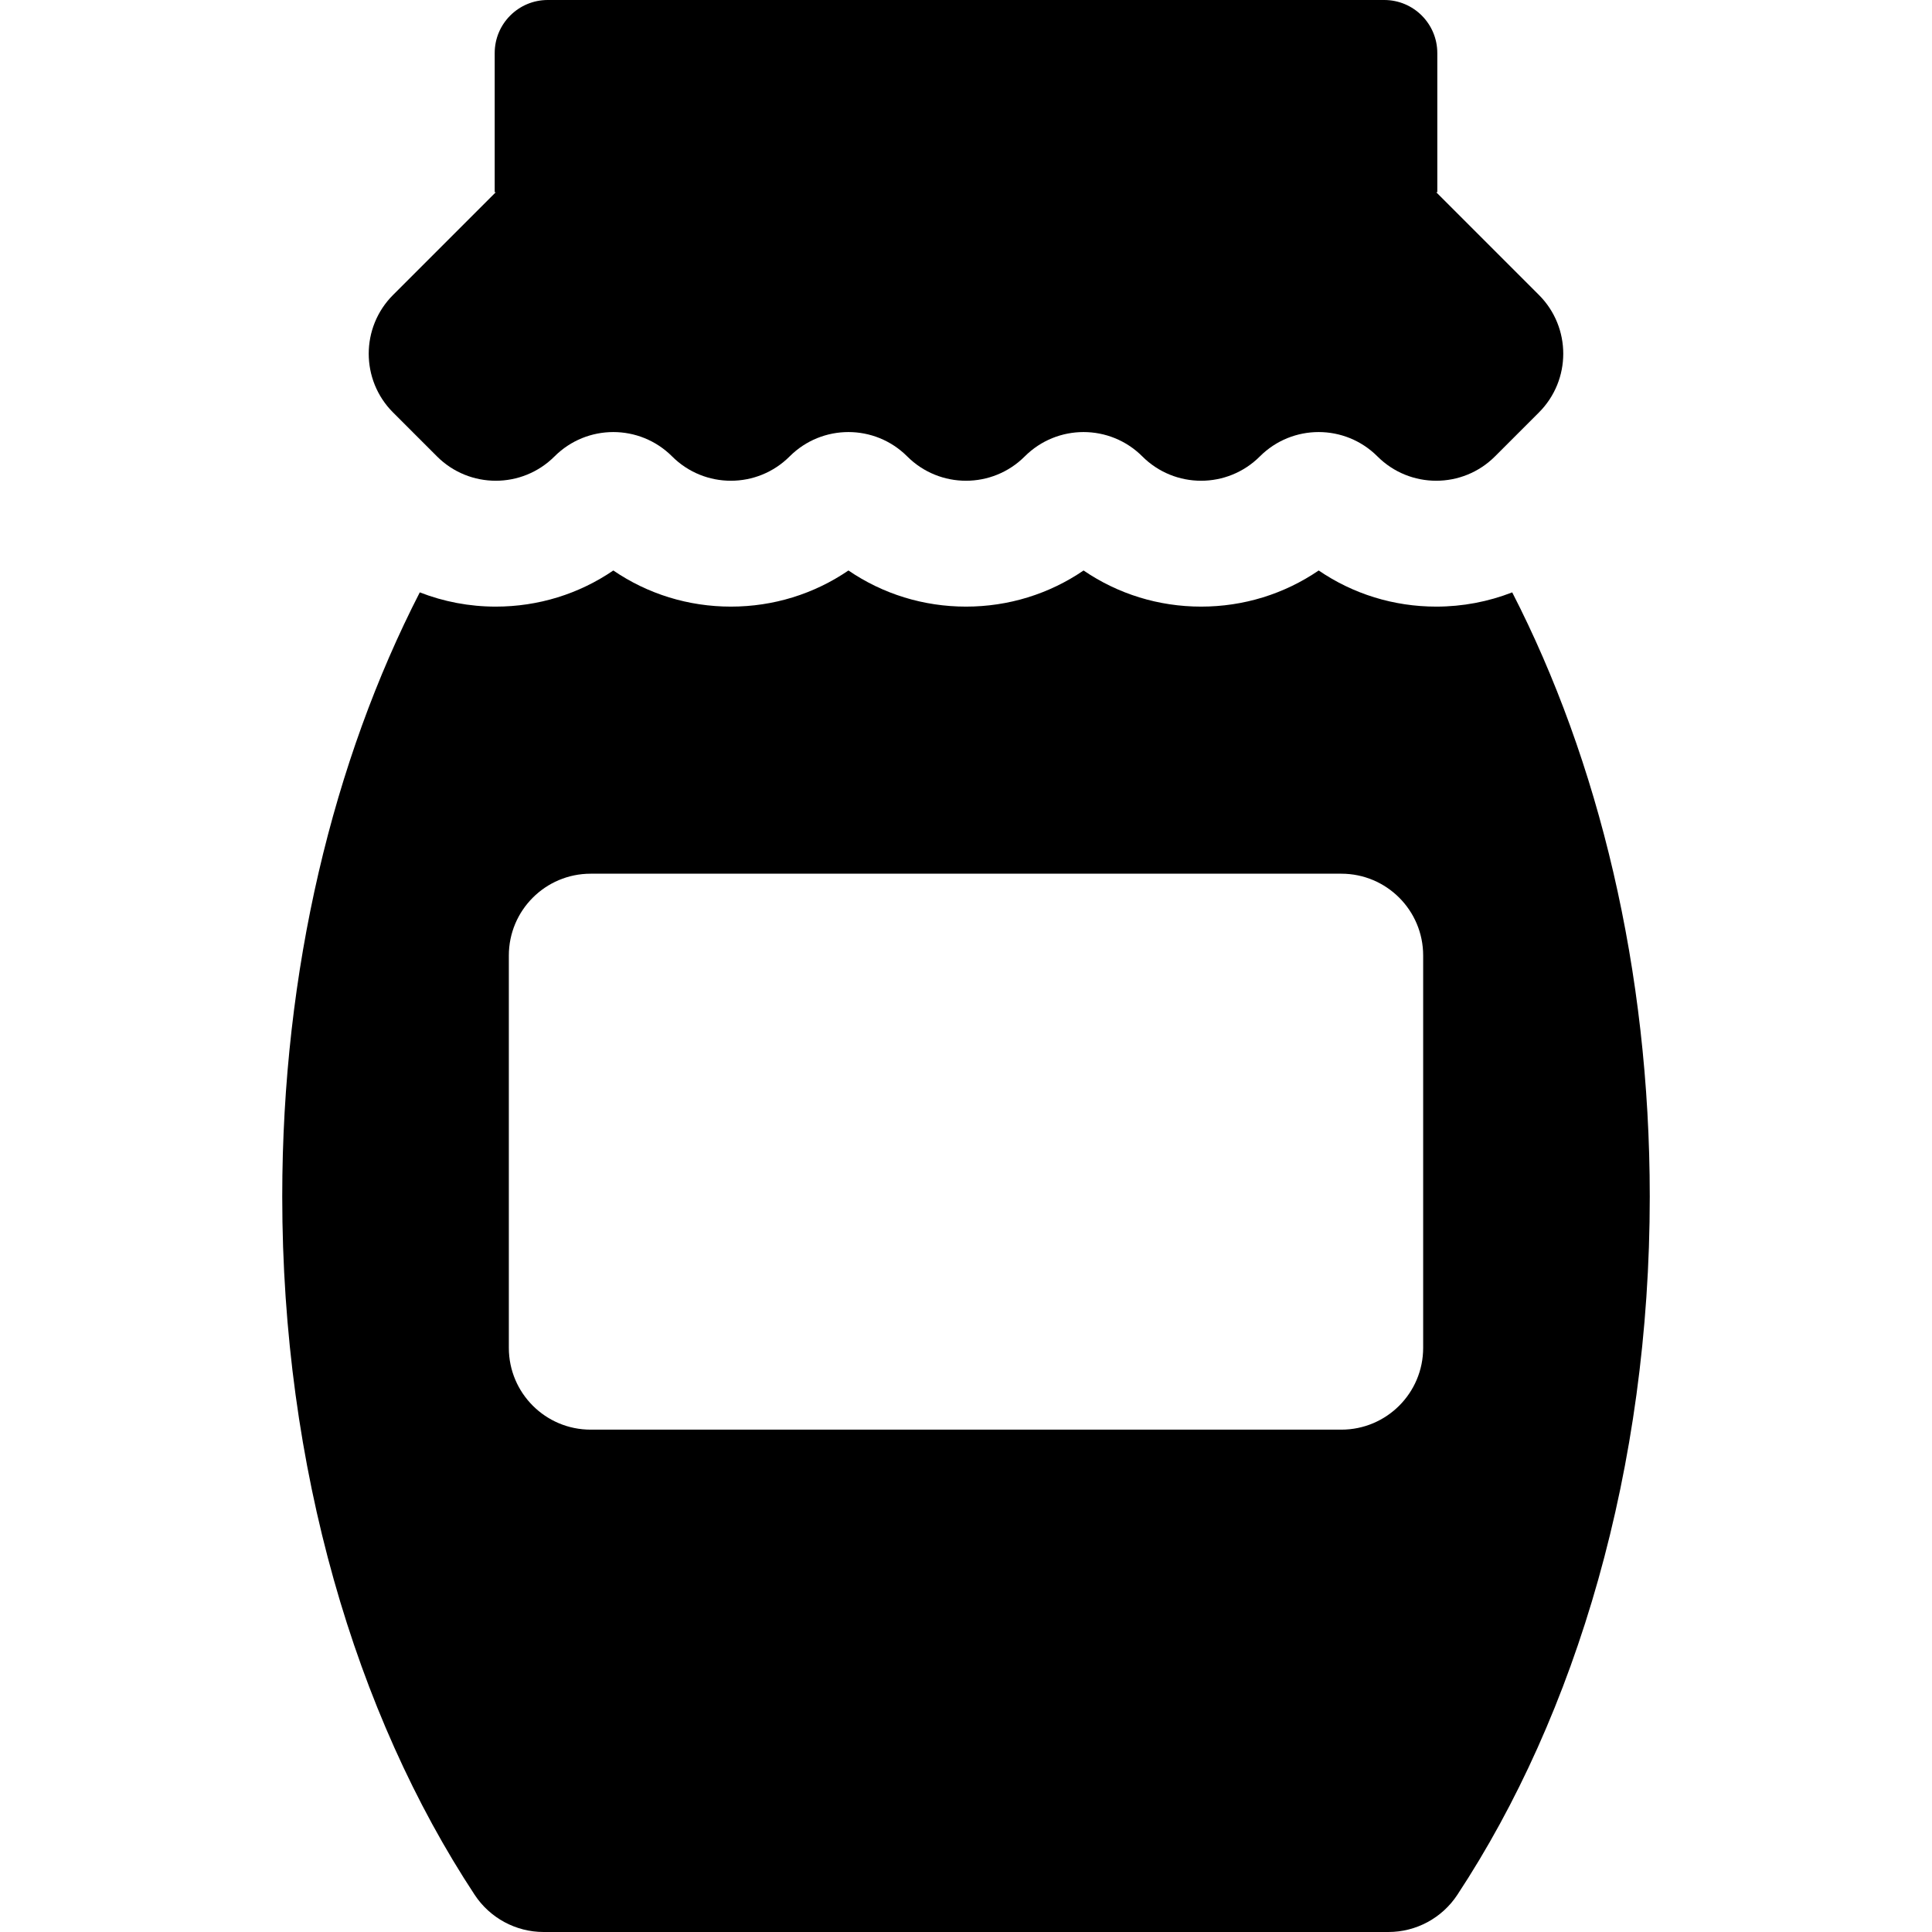 <?xml version="1.0" encoding="iso-8859-1"?>
<!-- Uploaded to: SVG Repo, www.svgrepo.com, Generator: SVG Repo Mixer Tools -->
<svg fill="#000000" height="800px" width="800px" version="1.1" id="Layer_1" xmlns="http://www.w3.org/2000/svg" xmlns:xlink="http://www.w3.org/1999/xlink" 
	 viewBox="0 0 512 512" xml:space="preserve">
<g>
	<g>
		<path d="M400.752,156.985c-6.333,2.467-13.131,3.774-20.132,3.774c-11.277,0-22.04-3.348-31.154-9.574
			c-9.114,6.225-19.877,9.574-31.155,9.574c-11.278,0-22.04-3.348-31.155-9.574c-9.114,6.225-19.878,9.574-31.155,9.574
			c-11.277,0-22.041-3.348-31.155-9.574c-9.114,6.226-19.877,9.574-31.155,9.574c-11.277,0-22.041-3.348-31.155-9.574
			c-9.114,6.226-19.877,9.574-31.155,9.574c-7.001,0-13.799-1.305-20.132-3.775c-22.88,44.553-36.451,99.997-36.451,160.103
			c0,71.929,19.436,137.182,51.007,185.077c4.037,6.125,10.911,9.835,18.247,9.835h223.9c7.347,0,14.203-3.7,18.247-9.835
			c31.571-47.896,51.006-113.148,51.006-185.077C437.203,256.983,423.632,201.538,400.752,156.985z M377.153,357.191
			c0,11.975-9.706,21.681-21.681,21.681H156.529c-11.975,0-21.681-9.706-21.681-21.681V253.221c0-11.975,9.706-21.681,21.681-21.681
			h198.943c11.975,0,21.681,9.706,21.681,21.681V357.191z"/>
	</g>
</g>
<g>
	<g>
		<path d="M407.827,78.161L380.62,50.947h0.281V14.06c0-7.765-6.295-14.06-14.06-14.06H145.16c-7.765,0-14.06,6.295-14.06,14.06
			v36.887h0.281L104.169,78.16c-8.604,8.604-8.604,22.552,0,31.155l11.635,11.635c4.302,4.302,9.939,6.453,15.577,6.453
			s11.275-2.15,15.577-6.452c4.301-4.301,9.94-6.452,15.577-6.452c5.638,0,11.275,2.15,15.577,6.452
			c4.301,4.301,9.94,6.452,15.577,6.452c5.638,0,11.275-2.15,15.578-6.452c4.301-4.301,9.94-6.452,15.577-6.452
			c5.638,0,11.275,2.15,15.577,6.452c4.302,4.302,9.94,6.452,15.577,6.452c5.637,0,11.275-2.15,15.577-6.452
			c4.302-4.302,9.94-6.452,15.577-6.452c5.638,0,11.276,2.15,15.577,6.452c4.301,4.302,9.94,6.452,15.577,6.452
			s11.275-2.15,15.577-6.452c4.302-4.302,9.94-6.452,15.577-6.452c5.638,0,11.275,2.15,15.577,6.452
			c4.301,4.301,9.94,6.452,15.577,6.452c5.638,0,11.275-2.15,15.577-6.452l11.635-11.635
			C416.43,100.712,416.43,86.764,407.827,78.161z"/>
	</g>
</g>
</svg>